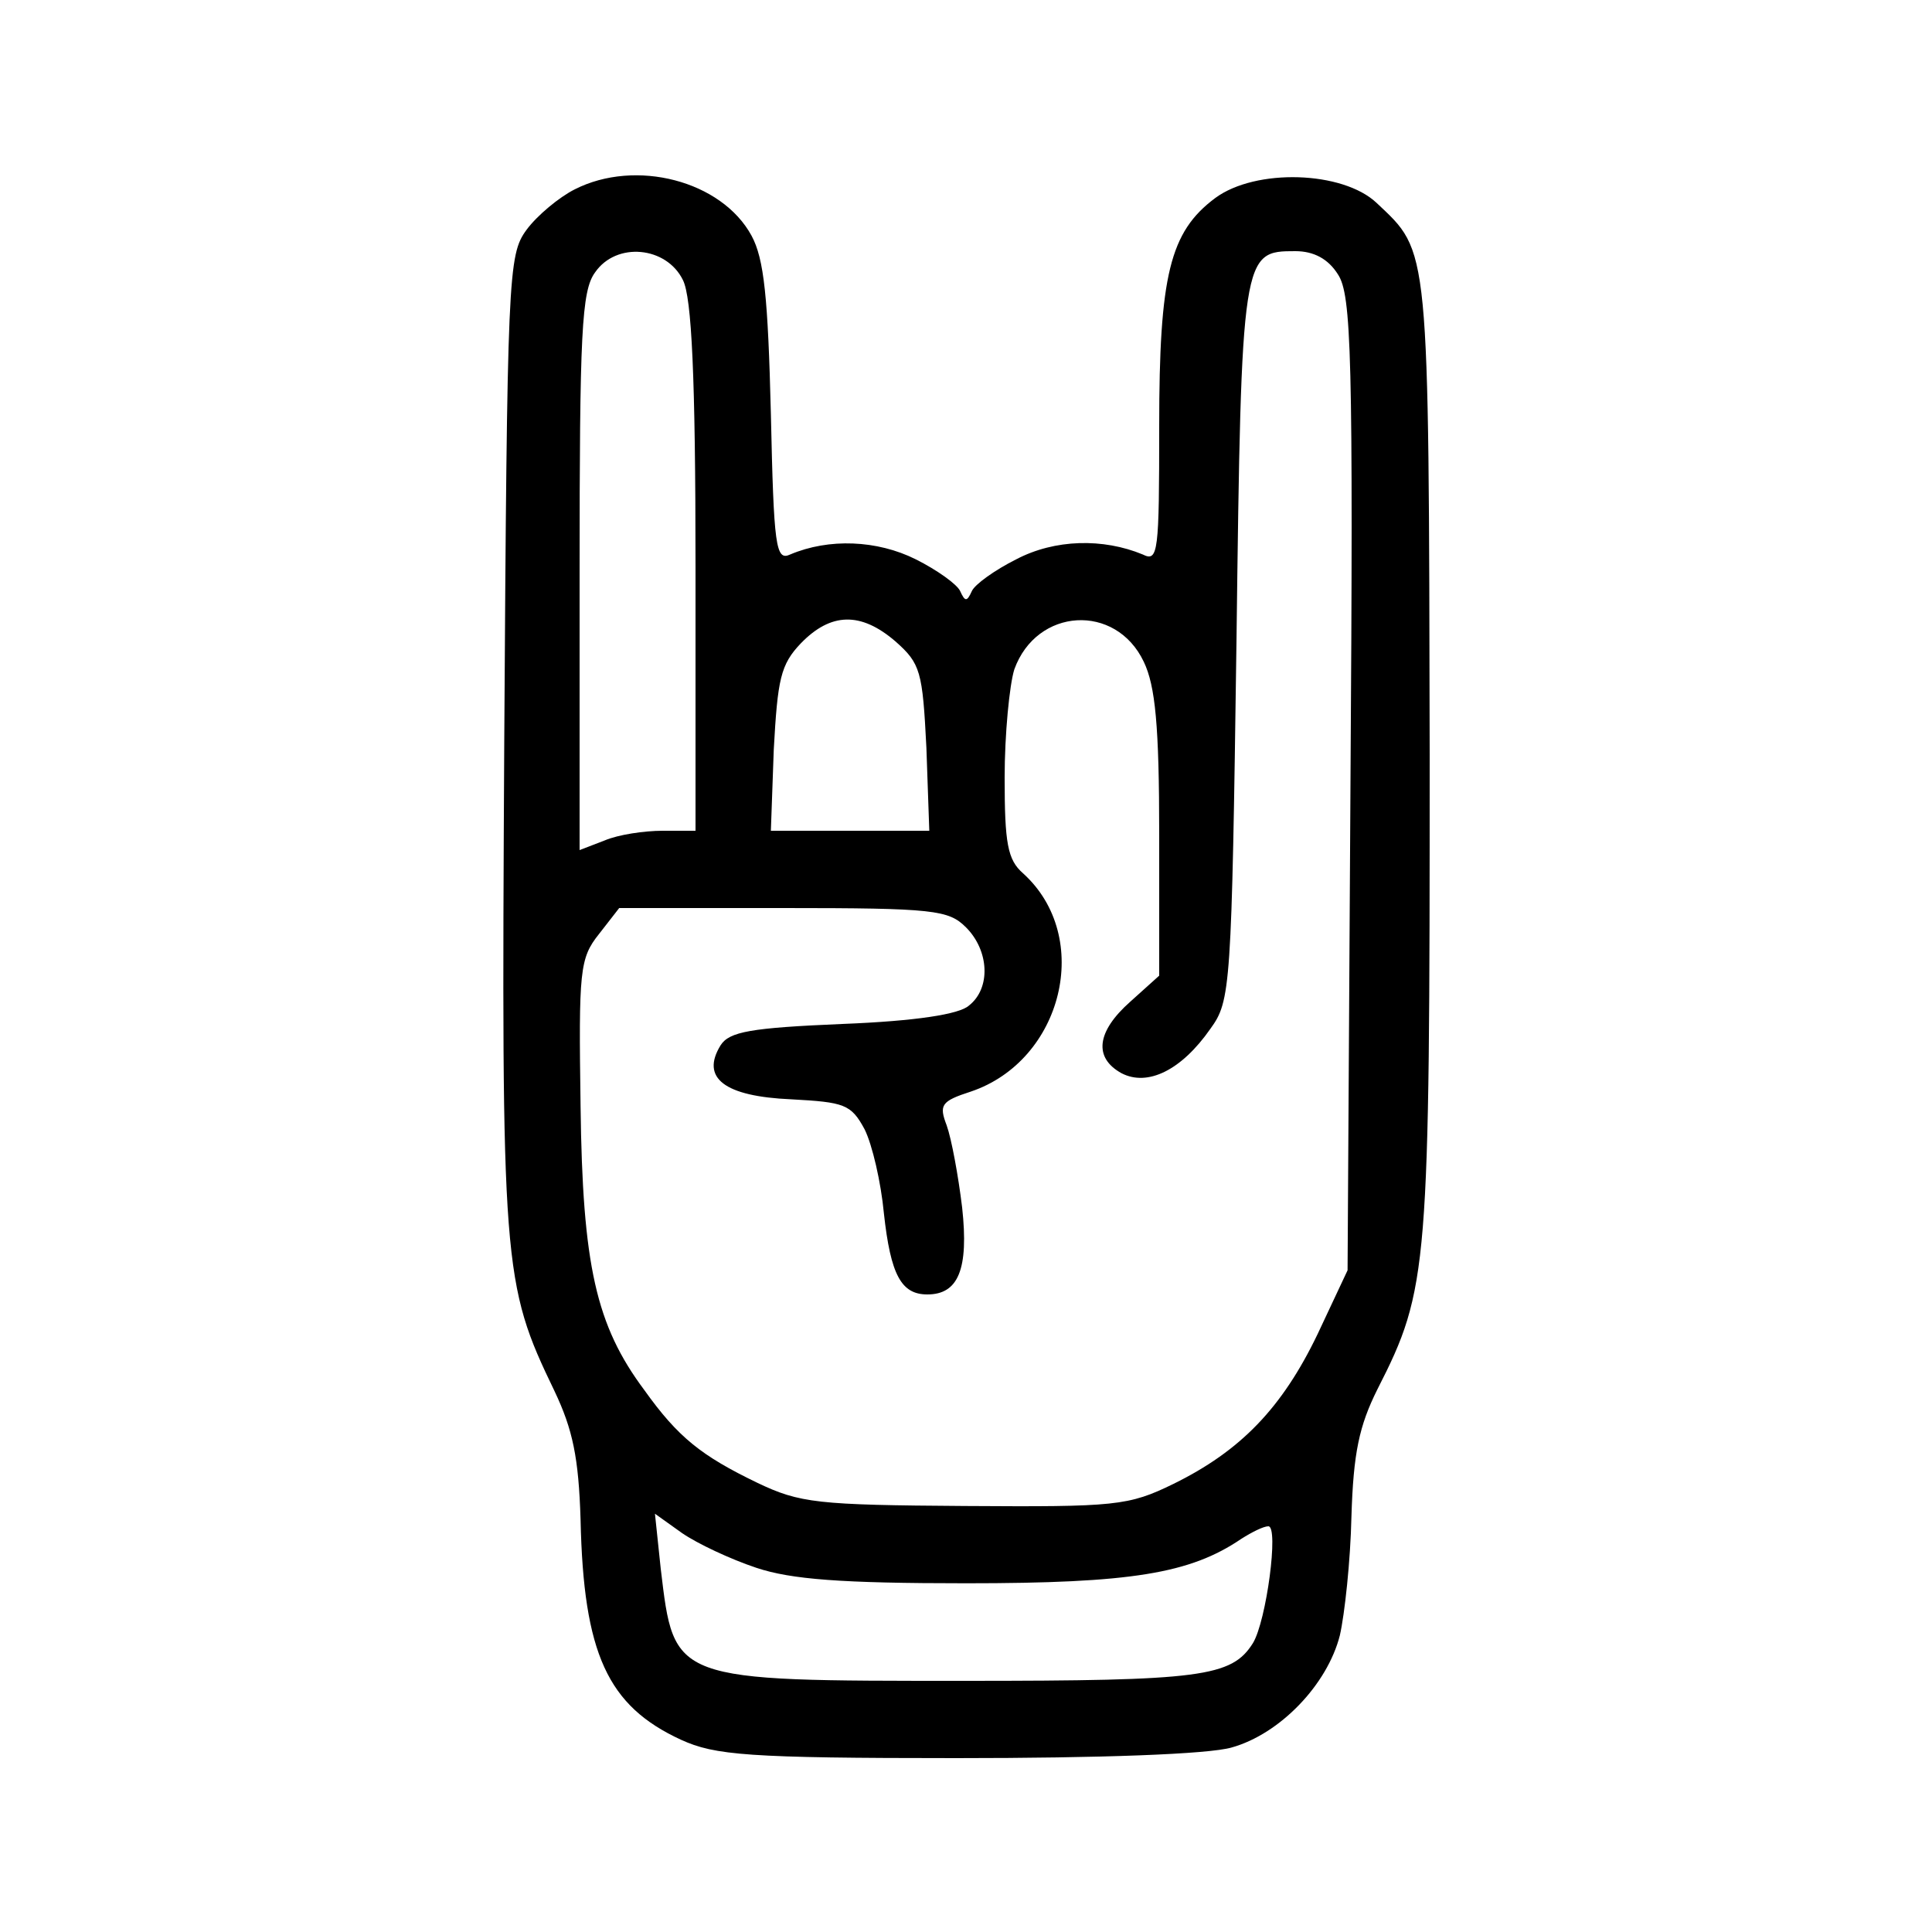 <?xml version="1.0" standalone="no"?>
<!DOCTYPE svg PUBLIC "-//W3C//DTD SVG 20010904//EN"
 "http://www.w3.org/TR/2001/REC-SVG-20010904/DTD/svg10.dtd">
<svg version="1.0" xmlns="http://www.w3.org/2000/svg"
 width="200pt" height="200pt" viewBox="0 0 200 200"
 preserveAspectRatio="xMidYMid meet">
<g transform="translate(0,200) scale(0.1,-0.1)"
fill="#000000" stroke="none">
<path d="M595 1804 c-16 -8 -39 -27 -50 -42 -19 -26 -20 -45 -23 -530 -3 -545
-2 -560 52 -672 19 -40 25 -69 27 -133 3 -139 28 -193 104 -228 35 -16 69 -19
285 -19 149 0 261 4 285 11 50 14 99 65 112 116 5 22 11 77 12 123 2 66 8 94
27 132 53 104 54 124 54 657 -1 532 0 519 -55 571 -35 33 -125 36 -167 5 -47
-35 -58 -80 -58 -236 0 -131 -1 -141 -17 -133 -41 17 -91 16 -131 -5 -22 -11
-43 -26 -46 -33 -5 -11 -7 -11 -12 0 -3 7 -24 22 -46 33 -40 20 -90 22 -130 5
-15 -7 -17 8 -20 146 -3 120 -7 160 -20 184 -31 57 -120 80 -183 48z m112 -94
c9 -18 13 -99 13 -297 l0 -273 -34 0 c-19 0 -46 -4 -60 -10 l-26 -10 0 288 c0
247 2 291 16 310 22 32 74 27 91 -8z m678 6 c14 -21 16 -83 13 -528 l-3 -503
-31 -66 c-37 -77 -80 -121 -149 -155 -47 -23 -60 -24 -216 -23 -153 1 -171 3
-215 24 -58 28 -82 47 -117 96 -50 67 -64 129 -66 294 -2 140 -1 153 19 178
l21 27 170 0 c156 0 171 -2 189 -20 24 -24 26 -63 3 -81 -10 -9 -55 -16 -131
-19 -95 -4 -117 -8 -126 -22 -21 -34 4 -53 73 -56 55 -3 62 -5 76 -31 8 -16
17 -55 20 -87 7 -64 18 -84 45 -84 32 0 43 26 36 90 -4 33 -11 71 -16 85 -8
21 -6 25 25 35 95 32 127 160 54 226 -16 14 -19 31 -19 99 0 45 5 96 10 112
23 64 105 69 134 8 12 -25 16 -66 16 -179 l0 -146 -30 -27 c-35 -31 -38 -58
-9 -74 27 -14 62 3 92 46 21 29 22 41 27 401 5 403 6 404 61 404 19 0 34 -8
44 -24z m-458 -380 c26 -23 28 -31 32 -110 l3 -86 -82 0 -82 0 3 84 c4 73 7
88 28 110 31 32 62 33 98 2z m-144 -959 c36 -12 88 -16 217 -16 171 0 232 10
285 46 11 7 23 13 28 13 11 0 -2 -98 -16 -121 -22 -35 -54 -39 -298 -39 -304
0 -301 -1 -315 116 l-6 57 28 -20 c16 -11 50 -27 77 -36z"/>
</g>
</svg>

